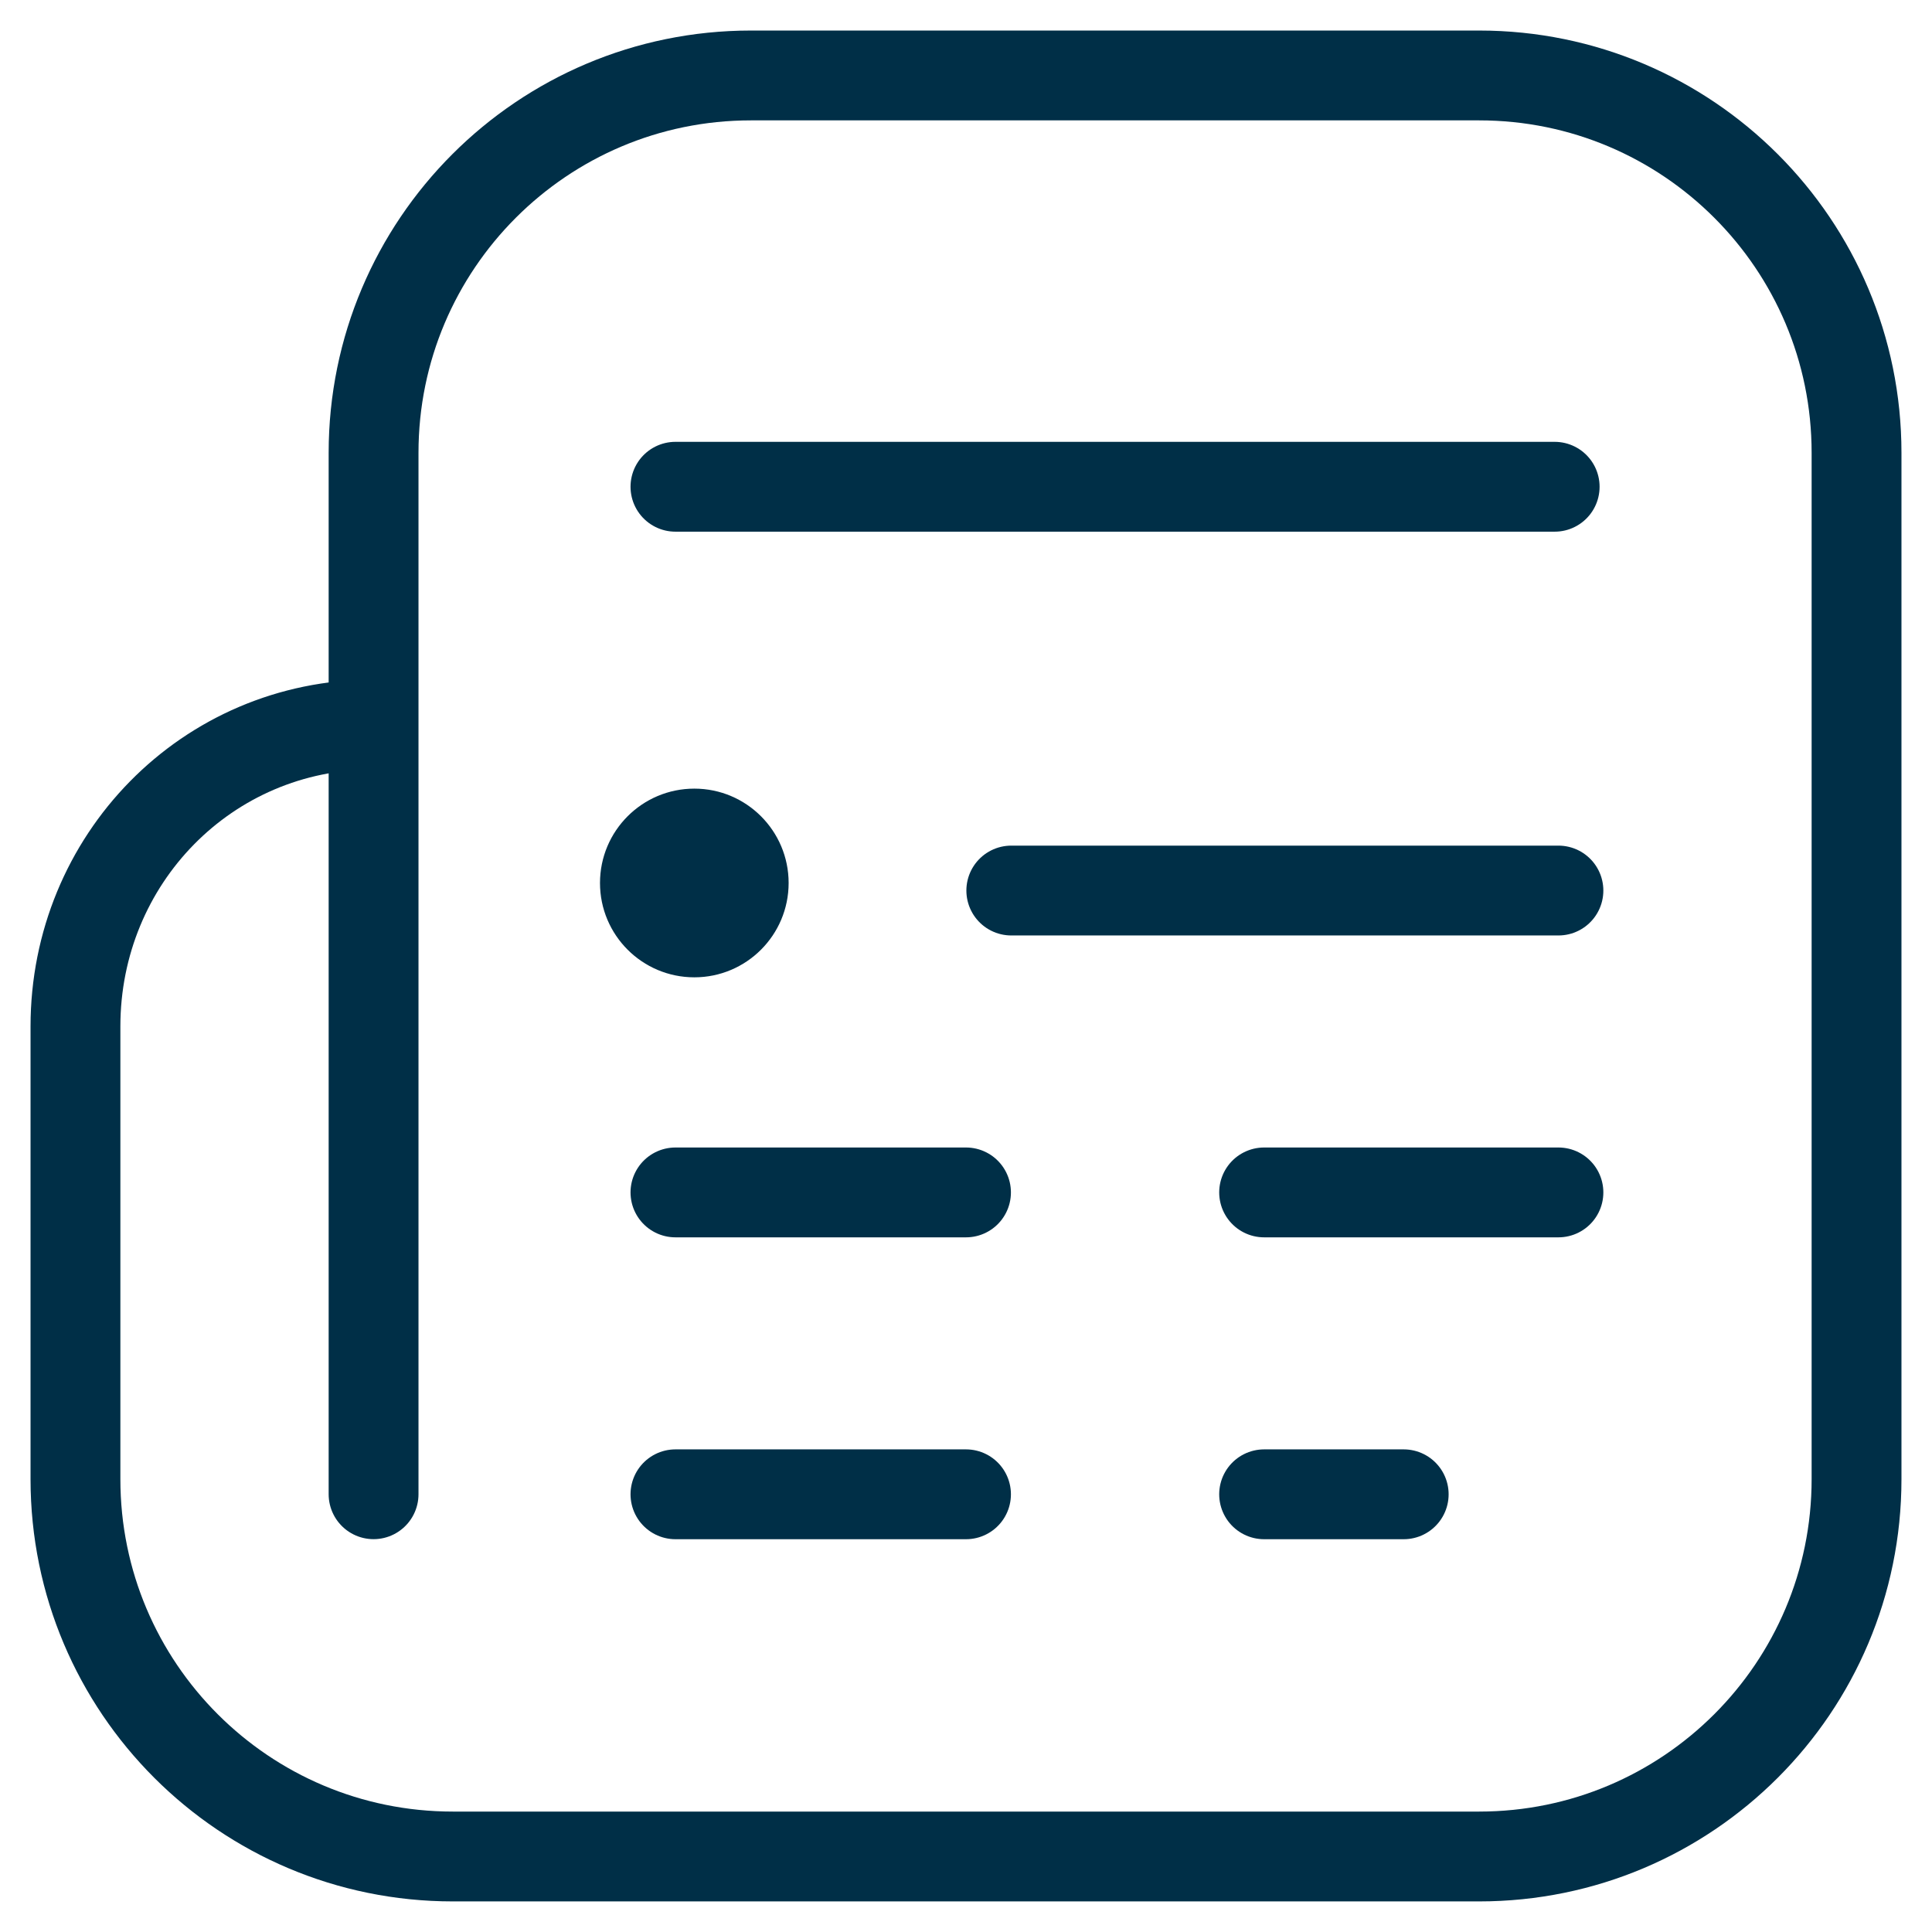 <svg width="36" height="36" viewBox="0 0 36 36" fill="none" xmlns="http://www.w3.org/2000/svg">
<g clip-path="url(#clip0_58_183)">
<path d="M6.961 27.843V8.437C6.961 4.554 10.109 1.406 13.992 1.406H27.562C31.446 1.406 34.594 4.554 34.594 8.437V27.562C34.594 31.446 31.446 34.593 27.562 34.593H8.437C4.554 34.593 1.406 31.446 1.406 27.562V19.125C1.406 16.018 3.854 13.5 6.961 13.5" stroke="#002F47" stroke-width="1.674" stroke-miterlimit="10" stroke-linecap="round" stroke-linejoin="round"/>
<path d="M12.586 9.07H28.969" stroke="#002F47" stroke-width="1.674" stroke-miterlimit="10" stroke-linecap="round" stroke-linejoin="round"/>
<path d="M23.555 22.219H29.039" stroke="#002F47" stroke-width="1.674" stroke-miterlimit="10" stroke-linecap="round" stroke-linejoin="round"/>
<path d="M18.844 16.594H29.039" stroke="#002F47" stroke-width="1.674" stroke-miterlimit="10" stroke-linecap="round" stroke-linejoin="round"/>
<path d="M12.586 22.219H18" stroke="#002F47" stroke-width="1.674" stroke-miterlimit="10" stroke-linecap="round" stroke-linejoin="round"/>
<path d="M12.586 27.844H18" stroke="#002F47" stroke-width="1.674" stroke-miterlimit="10" stroke-linecap="round" stroke-linejoin="round"/>
<path d="M23.555 27.844H26.156" stroke="#002F47" stroke-width="1.674" stroke-miterlimit="10" stroke-linecap="round" stroke-linejoin="round"/>
<path d="M11.18 16.453C11.18 17.424 11.967 18.211 12.938 18.211C13.908 18.211 14.695 17.424 14.695 16.453C14.695 15.482 13.908 14.695 12.938 14.695C11.967 14.695 11.18 15.482 11.18 16.453Z" fill="#002F47"/>
</g>
<defs>
<clipPath id="clip0_58_183">
<rect width="36" height="36" fill="white"/>
</clipPath>
</defs>
</svg>
